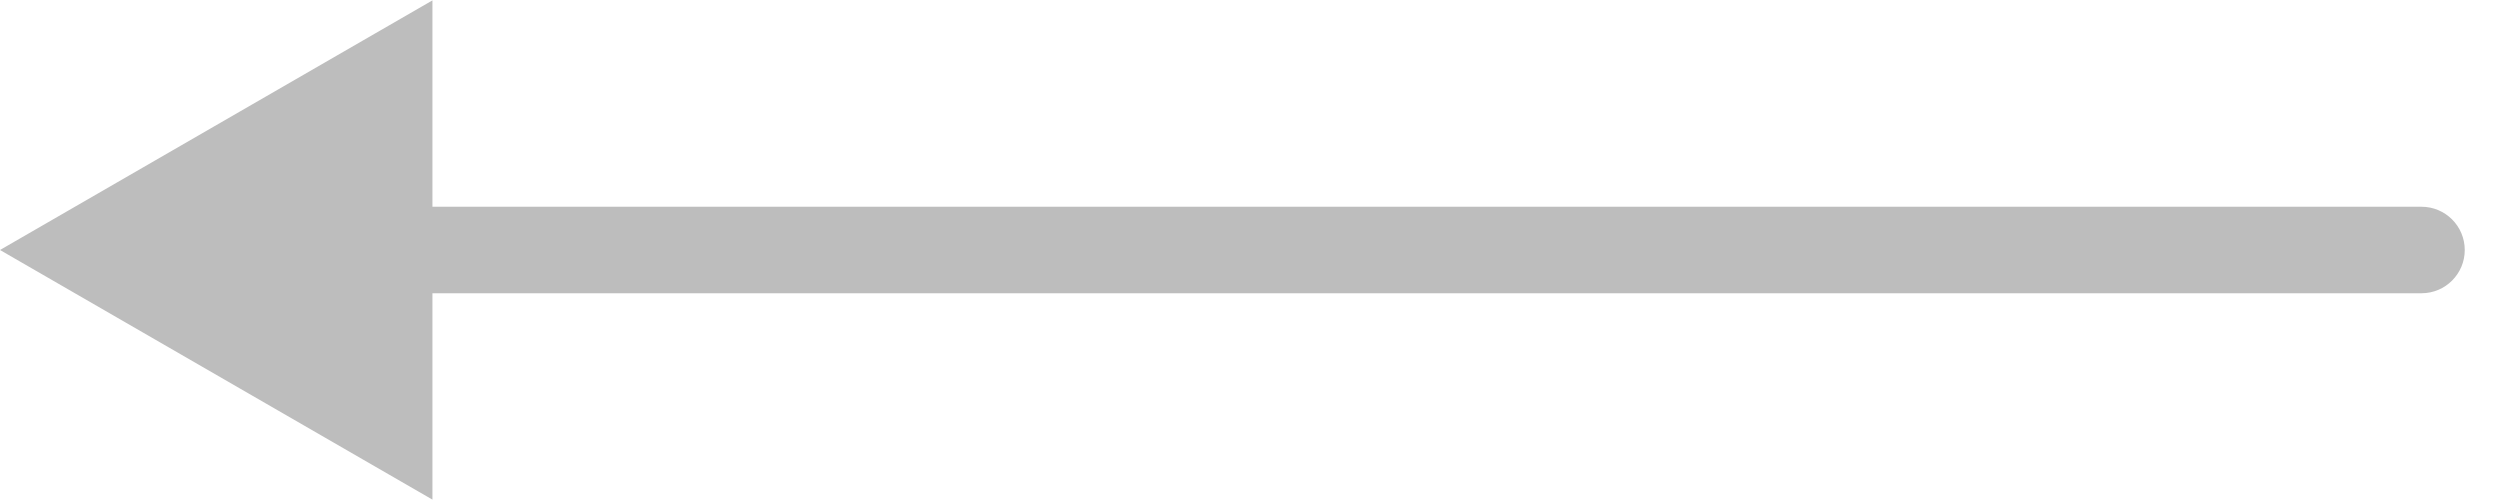 <?xml version="1.0" encoding="UTF-8"?> <svg xmlns="http://www.w3.org/2000/svg" width="40" height="8" viewBox="0 0 40 8" fill="none"><path d="M38.744 3.308C39.126 3.308 39.436 3.618 39.436 4C39.436 4.382 39.126 4.692 38.744 4.692V3.308ZM-4.57764e-05 4L6.919 0.006V7.994L-4.57764e-05 4ZM38.744 4.692H6.227V3.308H38.744V4.692Z" fill="#BDBDBD"></path></svg> 